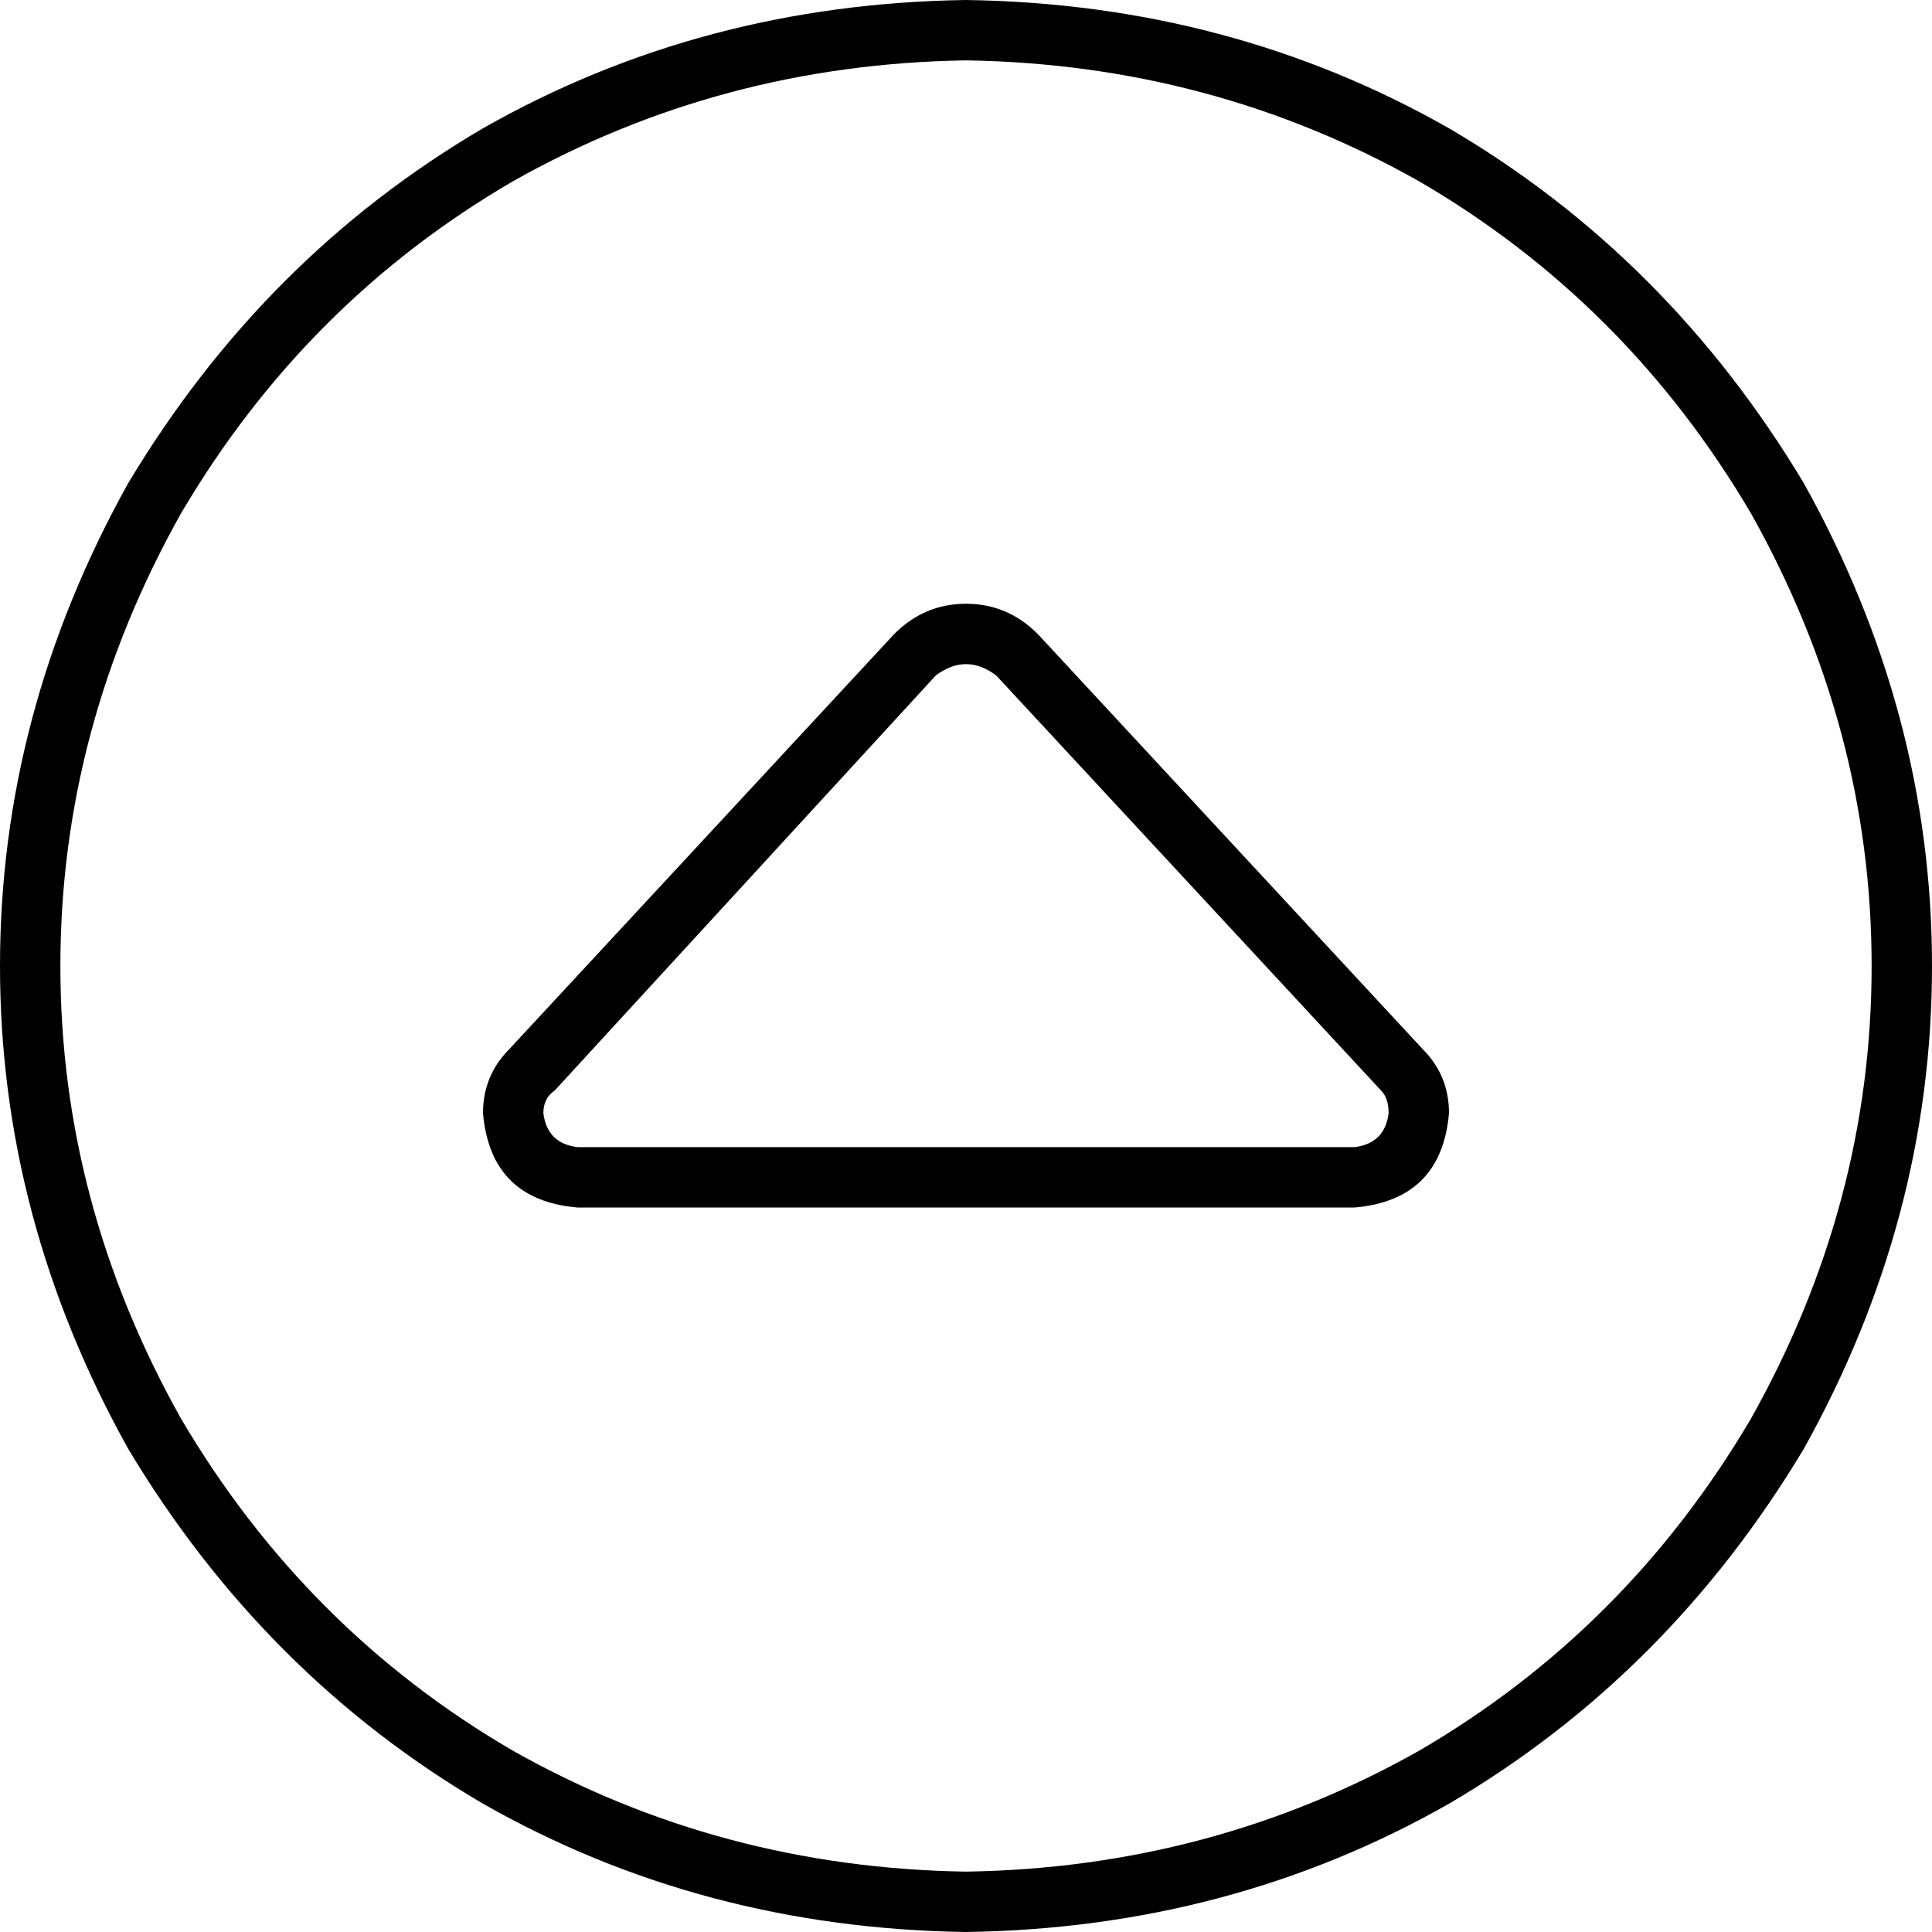 <svg xmlns="http://www.w3.org/2000/svg" viewBox="0 0 512 512">
  <path d="M 256 16 Q 321 17 376 48 L 376 48 L 376 48 Q 431 80 464 136 Q 496 193 496 256 Q 496 319 464 376 Q 431 432 376 464 Q 321 495 256 496 Q 191 495 136 464 Q 81 432 48 376 Q 16 319 16 256 Q 16 193 48 136 Q 81 80 136 48 Q 191 17 256 16 L 256 16 Z M 256 512 Q 326 511 384 478 L 384 478 L 384 478 Q 442 444 478 384 Q 512 323 512 256 Q 512 189 478 128 Q 442 68 384 34 Q 326 1 256 0 Q 186 1 128 34 Q 70 68 34 128 Q 0 189 0 256 Q 0 323 34 384 Q 70 444 128 478 Q 186 511 256 512 L 256 512 Z M 256 160 Q 245 160 237 168 L 135 278 L 135 278 Q 128 285 128 295 Q 130 318 153 320 L 359 320 L 359 320 Q 382 318 384 295 Q 384 285 377 278 L 275 168 L 275 168 Q 267 160 256 160 L 256 160 Z M 153 304 Q 145 303 144 295 Q 144 291 147 289 L 248 179 L 248 179 Q 252 176 256 176 Q 260 176 264 179 L 366 289 L 366 289 Q 368 291 368 295 Q 367 303 359 304 L 153 304 L 153 304 Z" />
</svg>